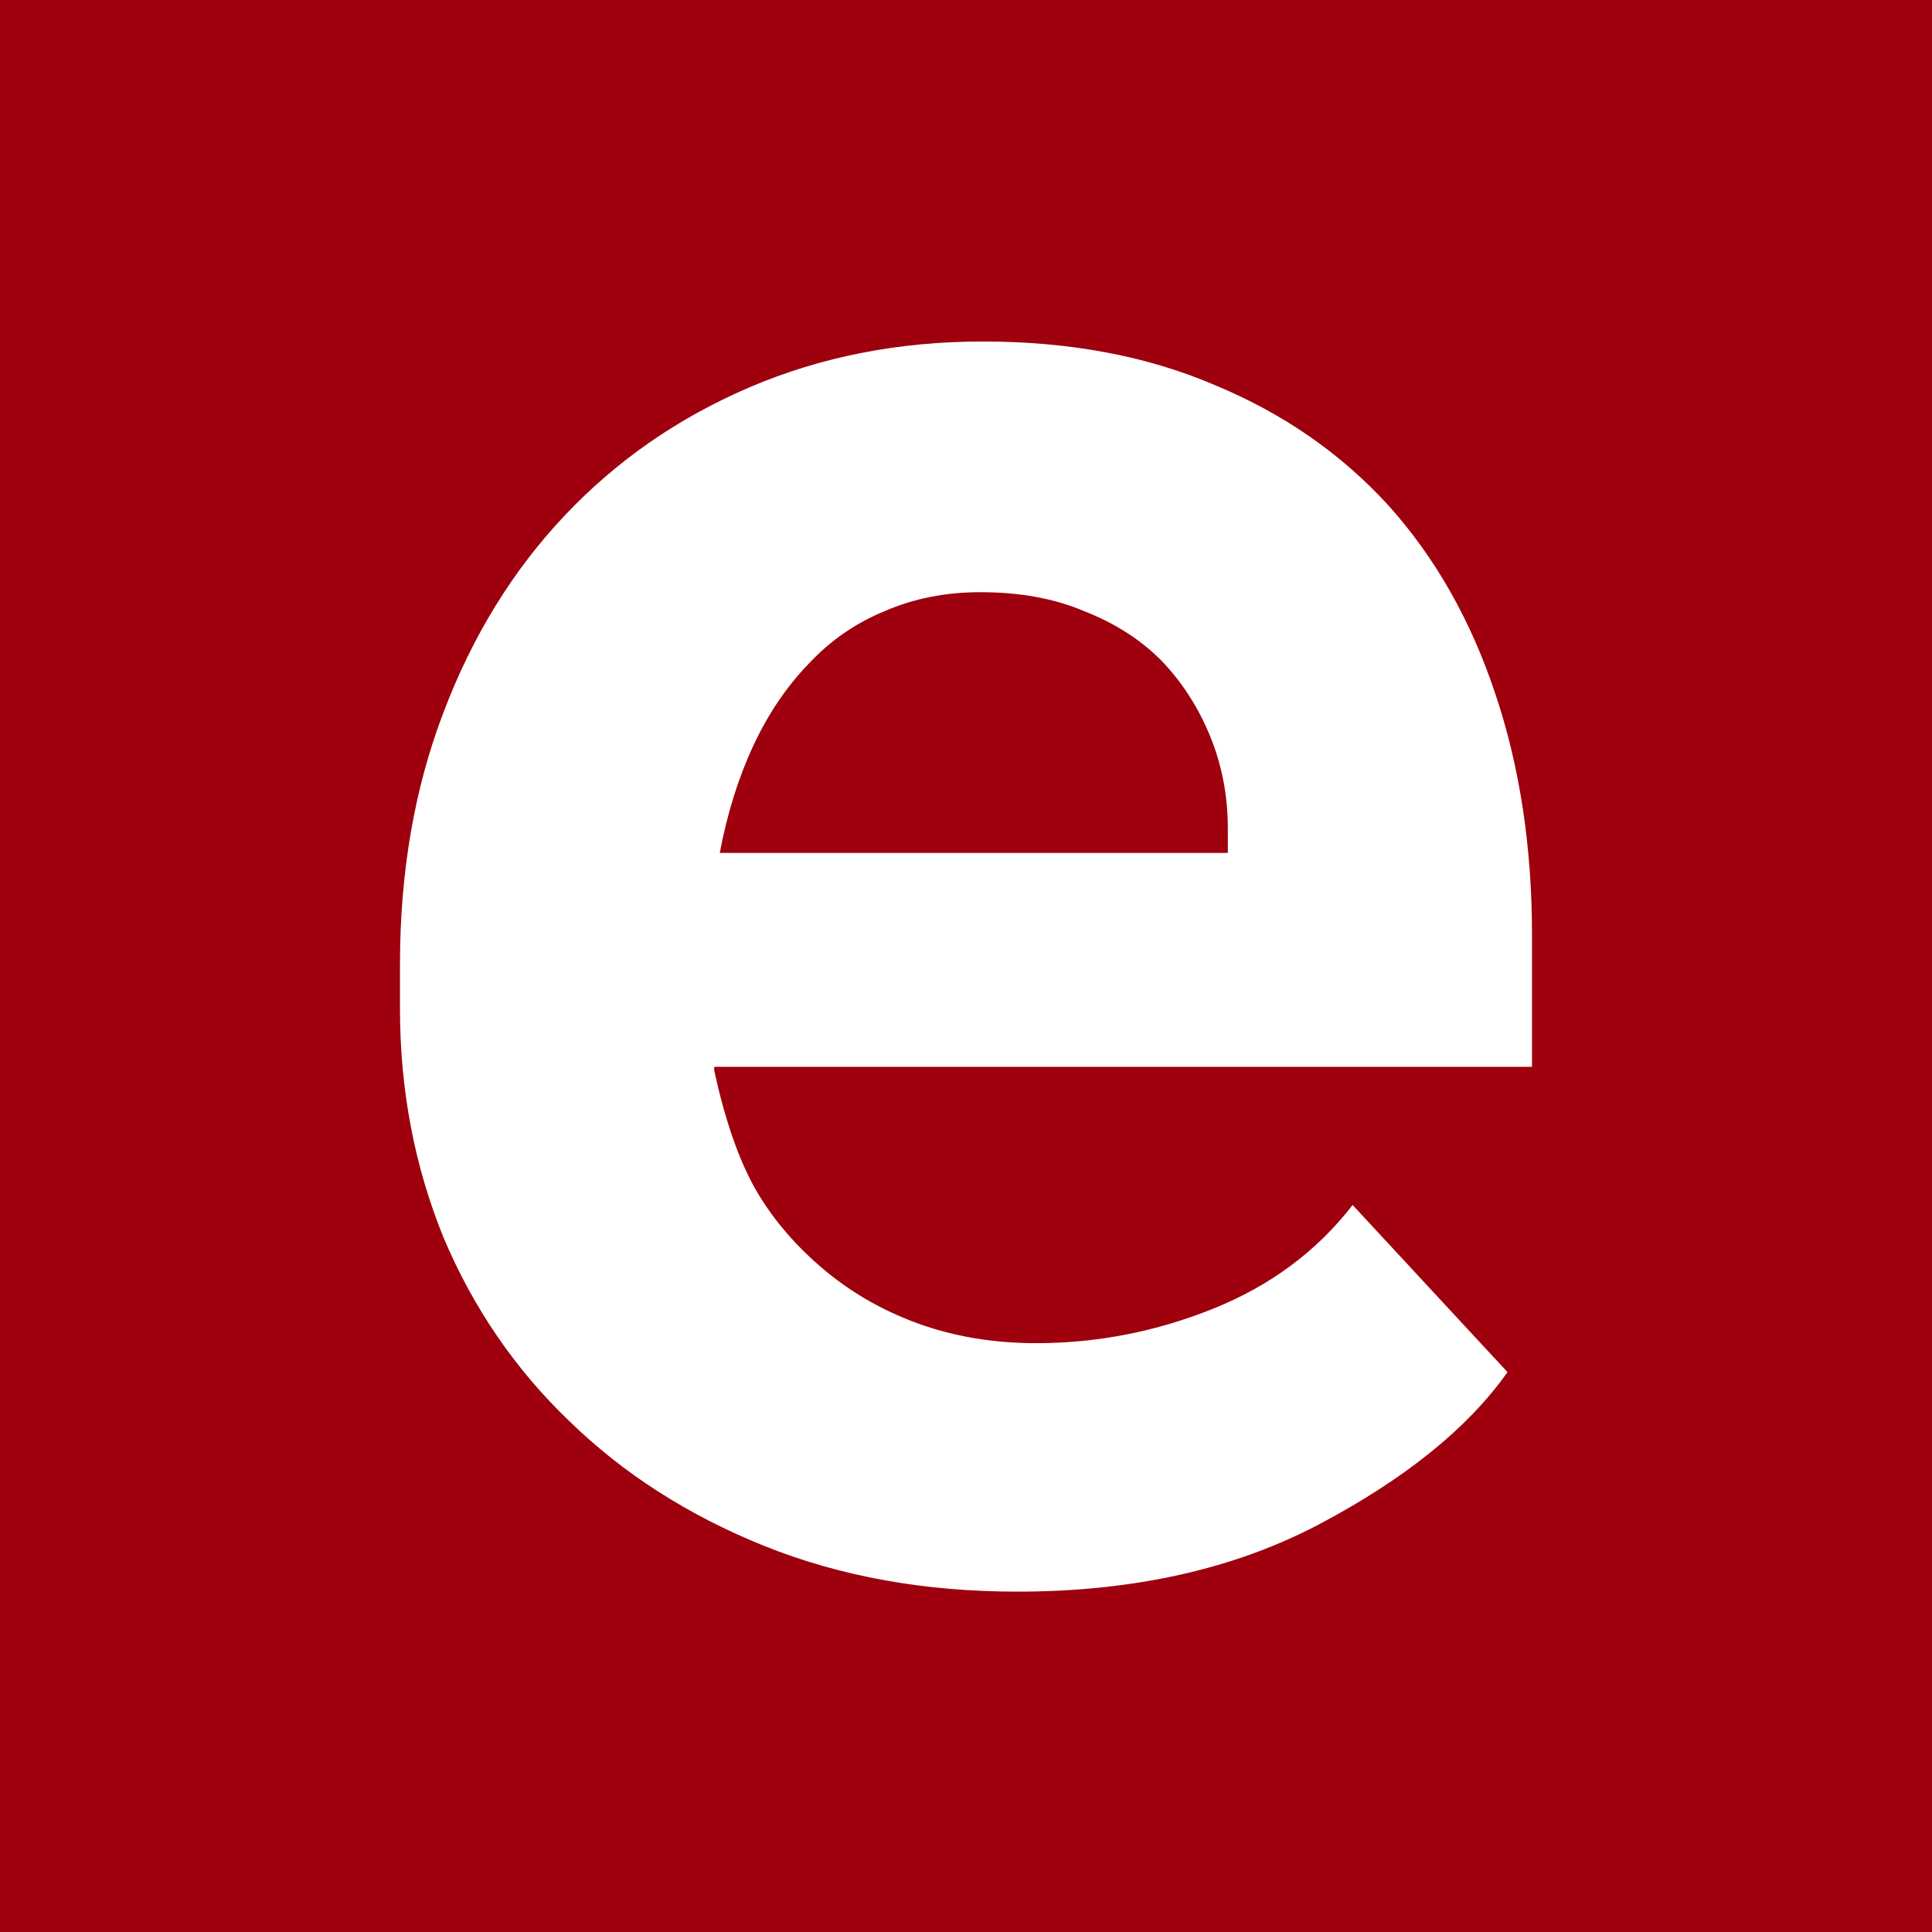 <?xml version="1.0" encoding="UTF-8"?> <svg xmlns="http://www.w3.org/2000/svg" width="1024" height="1024" viewBox="0 0 1024 1024" fill="none"><rect width="1024" height="1024" fill="#9E000D"></rect><path d="M539.165 843.598C489.953 843.598 445.268 835.528 405.11 819.386C364.953 803.244 330.504 781.197 301.764 753.244C273.024 725.685 250.78 693.205 235.031 655.803C219.677 618.008 212 577.654 212 534.74V511.118C212 462.299 219.677 417.811 235.031 377.654C250.386 337.102 271.843 302.26 299.402 273.126C326.961 243.992 359.638 221.354 397.433 205.213C435.228 189.071 476.37 181 520.858 181C566.921 181 607.866 188.677 643.693 204.031C679.913 218.992 710.622 240.252 735.819 267.811C760.622 295.37 779.52 328.638 792.512 367.614C805.504 406.197 812 448.913 812 495.764V565.449H378.535V567.22C384.047 592.811 391.134 613.48 399.795 629.228C408.457 644.583 420.071 658.559 434.638 671.158C449.598 684.15 466.724 694.189 486.016 701.276C505.307 708.362 526.37 711.906 549.205 711.906C581.488 711.906 612.787 705.803 643.102 693.598C673.417 681.394 698.024 663.087 716.921 638.677L799.008 727.26C778.142 756.787 745.071 783.559 699.795 807.575C654.52 831.591 600.976 843.598 539.165 843.598ZM519.677 313.874C501.173 313.874 484.244 317.22 468.89 323.913C453.535 330.213 440.15 339.465 428.732 351.669C416.921 363.874 407.079 378.441 399.205 395.37C391.331 412.299 385.425 431.197 381.488 452.063H650.78V439.071C650.78 421.748 647.63 405.409 641.331 390.055C635.031 374.701 626.37 361.315 615.346 349.898C604.323 338.874 590.74 330.213 574.598 323.913C558.85 317.22 540.543 313.874 519.677 313.874Z" fill="white"></path></svg> 